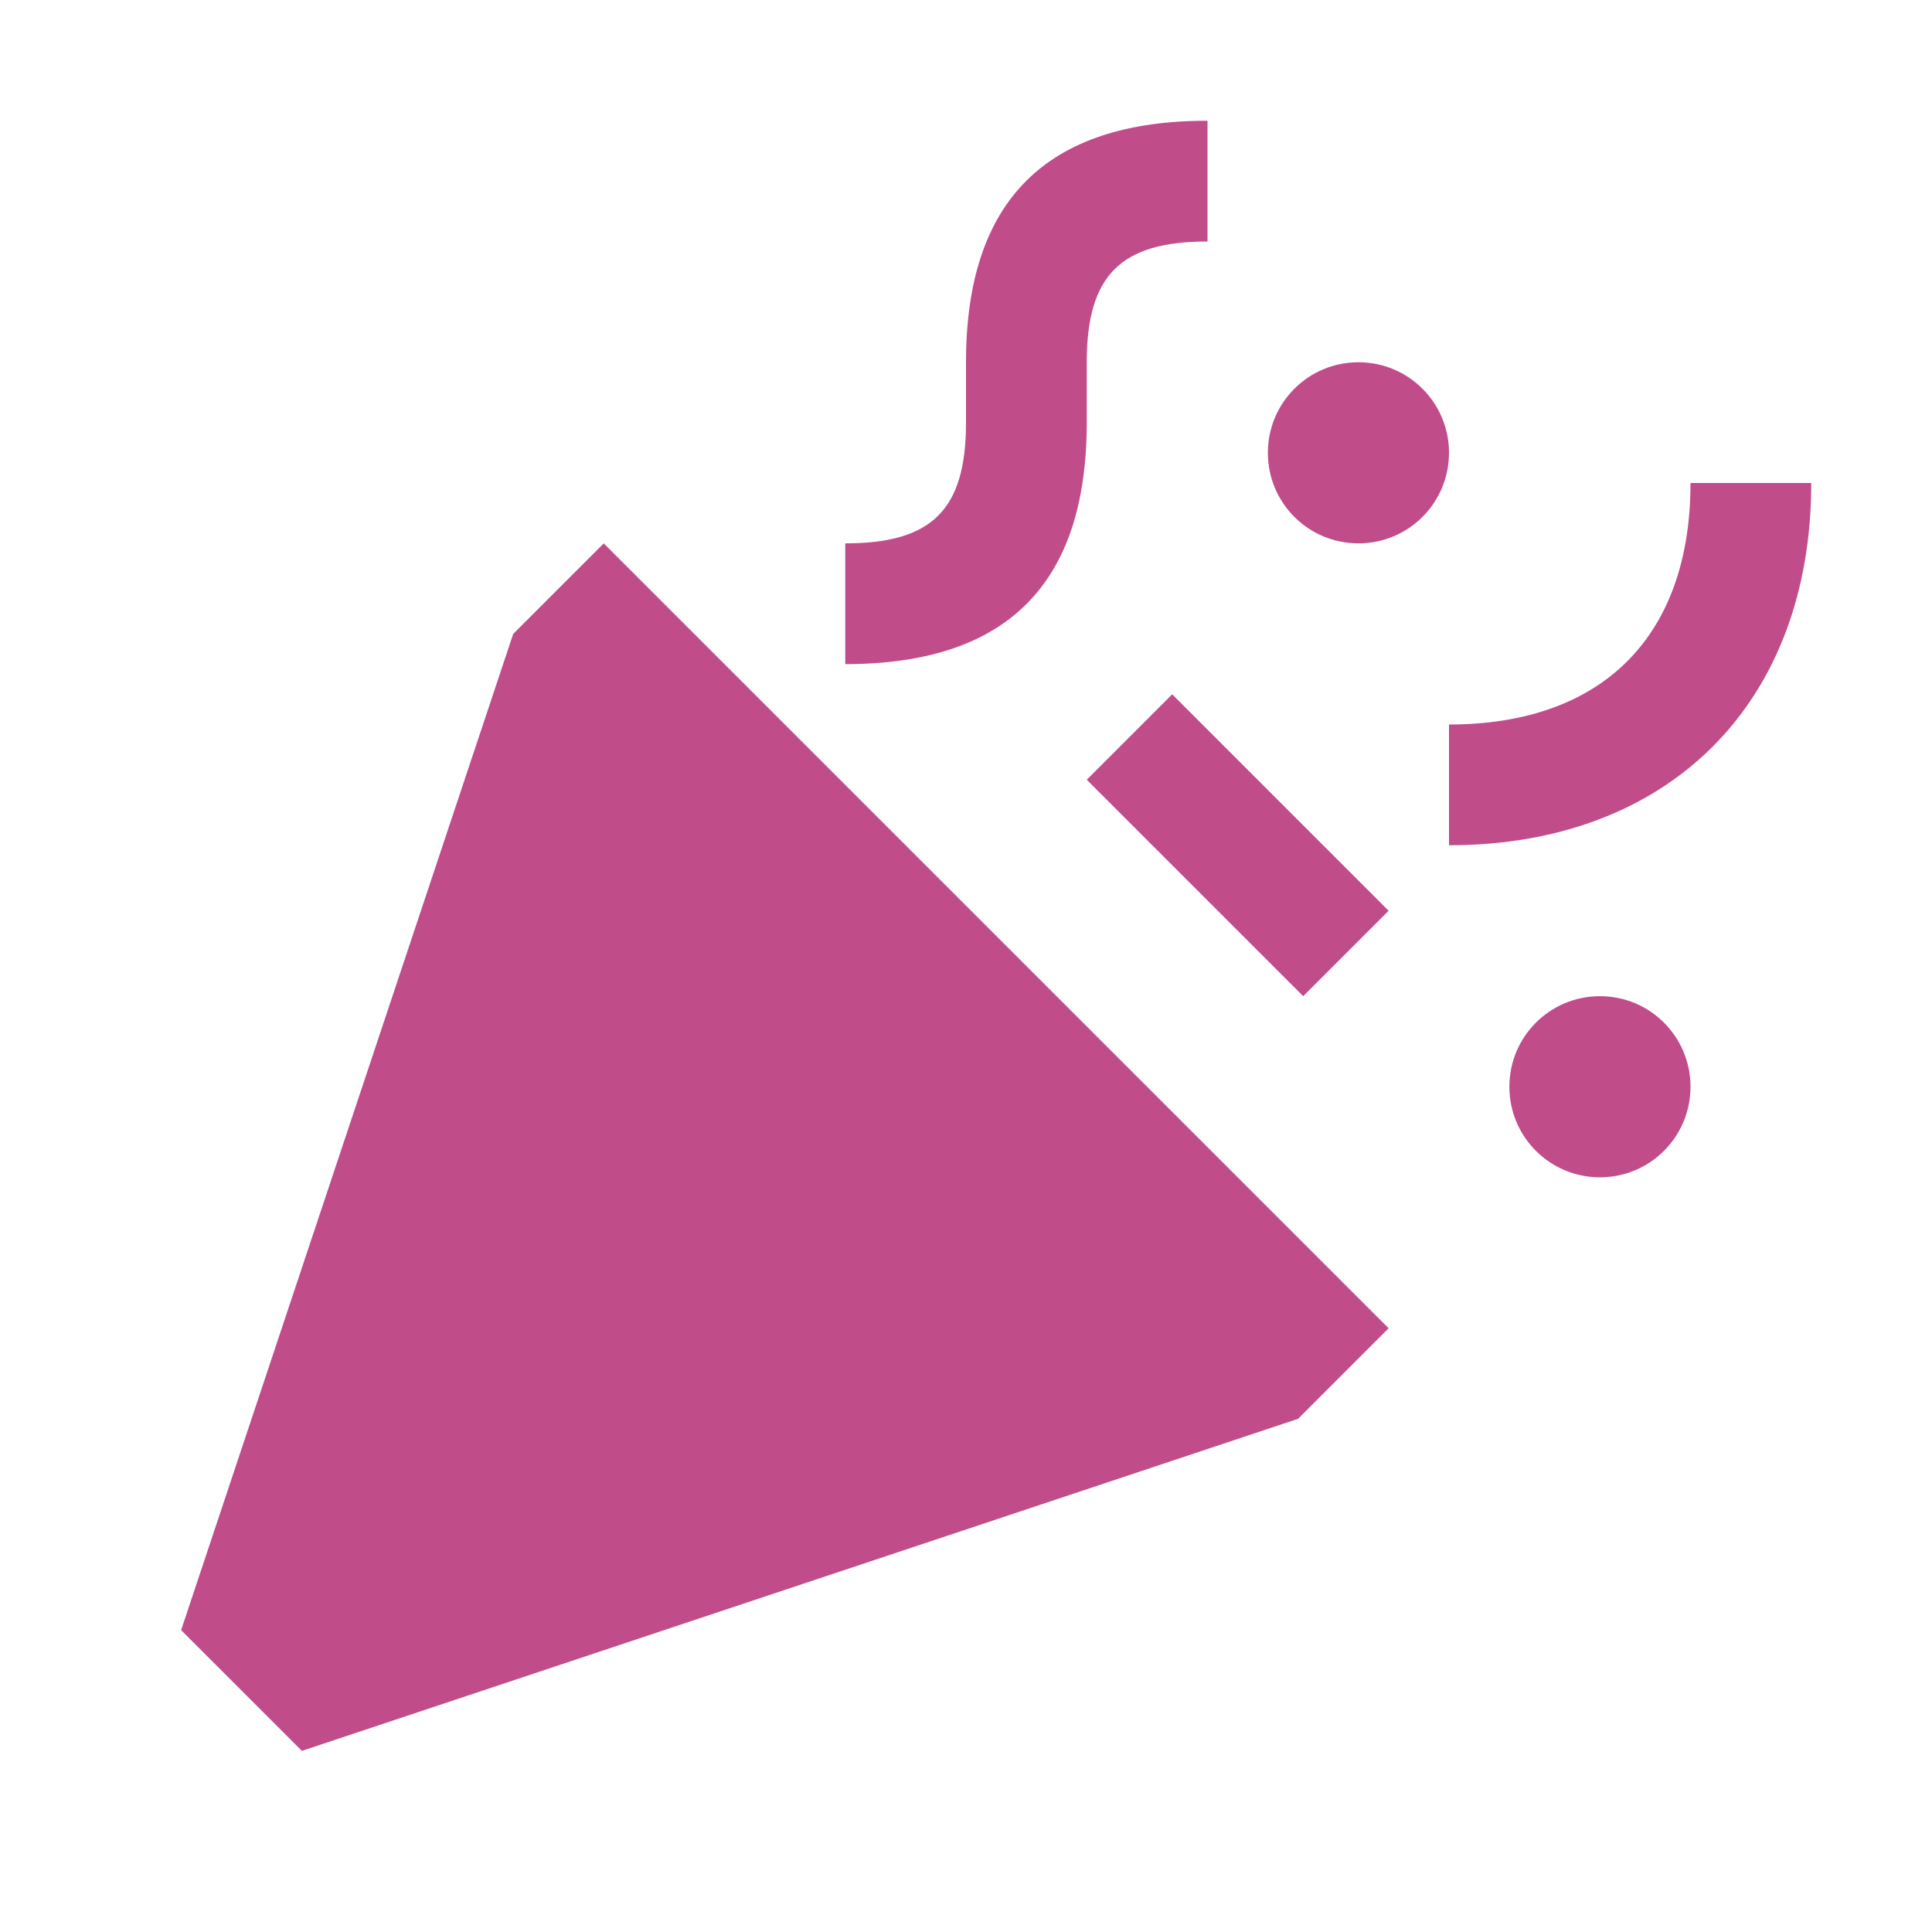 <svg xmlns="http://www.w3.org/2000/svg"  viewBox="0 0 64 64"><defs fill="#C14C8A" /><path  d="m38.83,23l7.17,7.17-2.83,2.83-7.17-7.17,2.83-2.83Zm-21.83-2L6,54l4,4,33-11,3-3-26-26-3,3Zm19-7v-2c0-2.88,1.12-4,4-4V4c-5.35,0-8,2.65-8,8v2c0,2.88-1.12,4-4,4v4c5.35,0,8-2.65,8-8Zm20,2c0,5.08-2.92,8-8,8v4c7.29,0,12-4.71,12-12h-4Zm-11-4c-1.66,0-3,1.34-3,3s1.34,3,3,3,3-1.34,3-3-1.34-3-3-3Zm8,21c-1.66,0-3,1.34-3,3s1.34,3,3,3,3-1.34,3-3-1.34-3-3-3Z" fill="#C14C8A" /></svg>